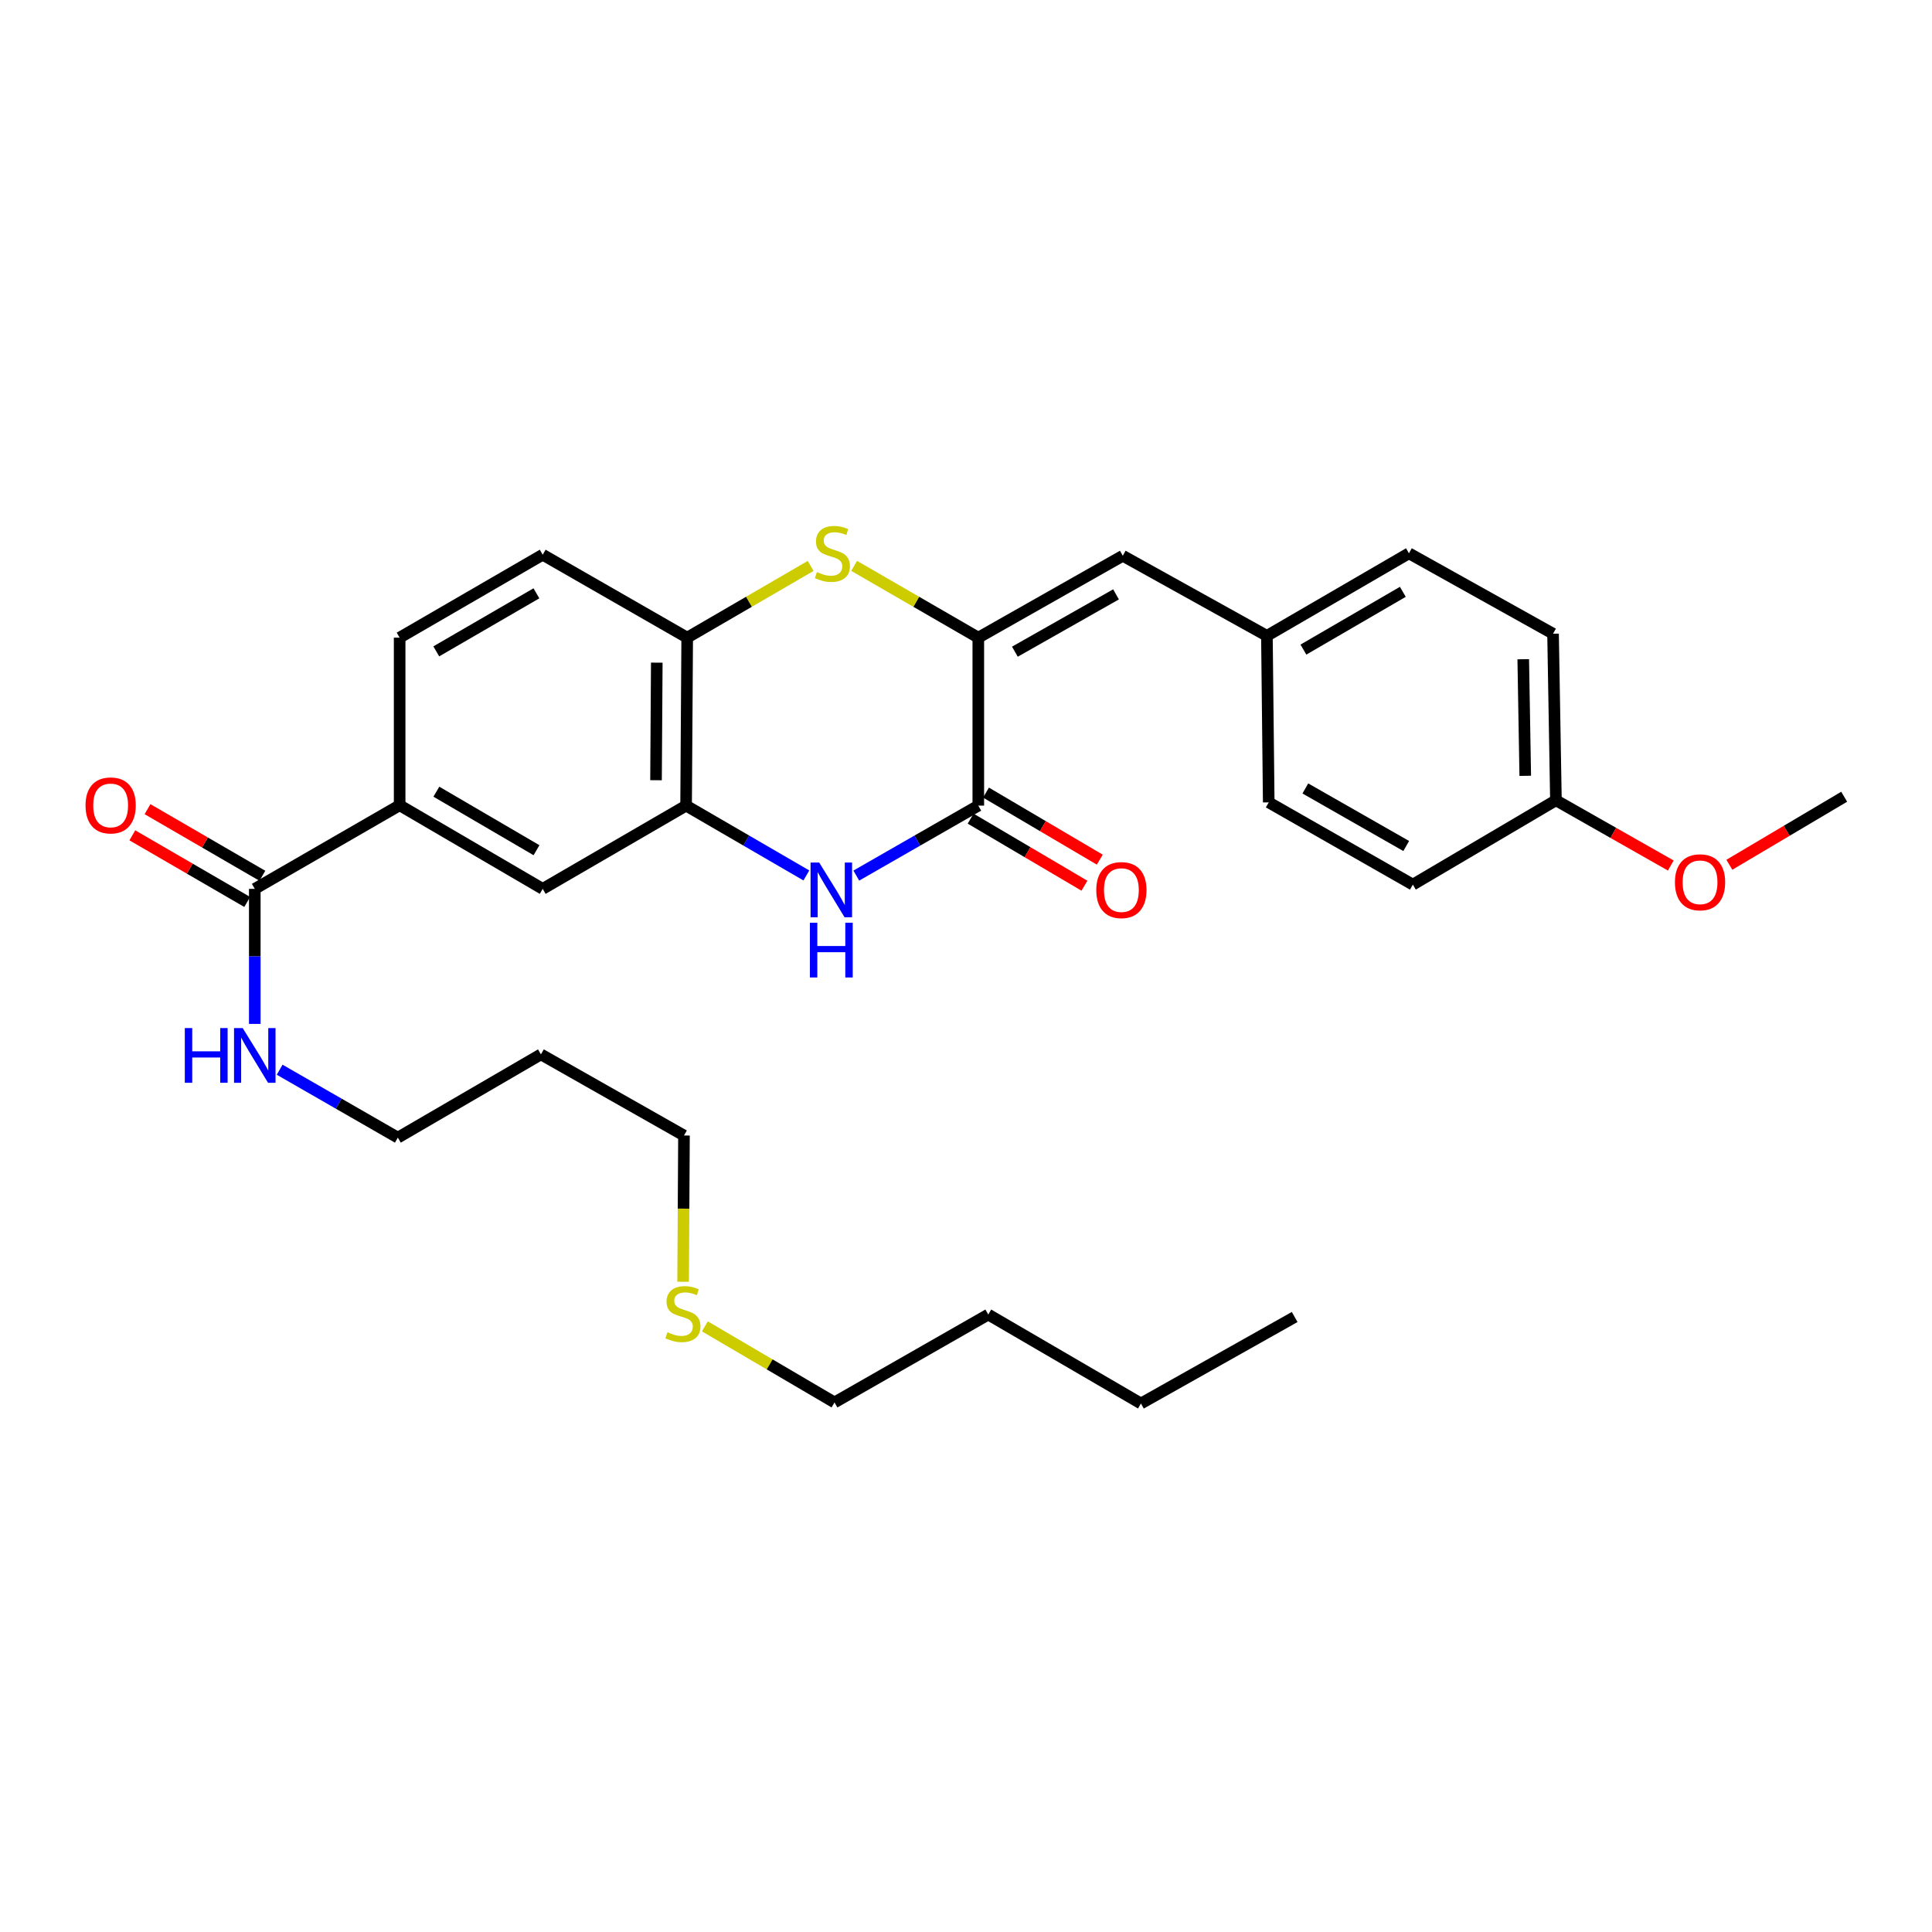 <?xml version='1.0' encoding='iso-8859-1'?>
<svg version='1.1' baseProfile='full'
              xmlns='http://www.w3.org/2000/svg'
                      xmlns:rdkit='http://www.rdkit.org/xml'
                      xmlns:xlink='http://www.w3.org/1999/xlink'
                  xml:space='preserve'
width='1000px' height='1000px' viewBox='0 0 1000 1000'>
<!-- END OF HEADER -->
<rect style='opacity:1.0;fill:#FFFFFF;stroke:none' width='1000' height='1000' x='0' y='0'> </rect>
<path class='bond-0' d='M 506.369,330.046 L 506.369,416.984' style='fill:none;fill-rule:evenodd;stroke:#000000;stroke-width:6px;stroke-linecap:butt;stroke-linejoin:miter;stroke-opacity:1' />
<path class='bond-2' d='M 506.369,330.046 L 474.236,311.471' style='fill:none;fill-rule:evenodd;stroke:#000000;stroke-width:6px;stroke-linecap:butt;stroke-linejoin:miter;stroke-opacity:1' />
<path class='bond-2' d='M 474.236,311.471 L 442.103,292.896' style='fill:none;fill-rule:evenodd;stroke:#CCCC00;stroke-width:6px;stroke-linecap:butt;stroke-linejoin:miter;stroke-opacity:1' />
<path class='bond-5' d='M 506.369,330.046 L 581.156,287.665' style='fill:none;fill-rule:evenodd;stroke:#000000;stroke-width:6px;stroke-linecap:butt;stroke-linejoin:miter;stroke-opacity:1' />
<path class='bond-5' d='M 525.306,337.309 L 577.657,307.642' style='fill:none;fill-rule:evenodd;stroke:#000000;stroke-width:6px;stroke-linecap:butt;stroke-linejoin:miter;stroke-opacity:1' />
<path class='bond-1' d='M 506.369,416.984 L 474.794,435.096' style='fill:none;fill-rule:evenodd;stroke:#000000;stroke-width:6px;stroke-linecap:butt;stroke-linejoin:miter;stroke-opacity:1' />
<path class='bond-1' d='M 474.794,435.096 L 443.219,453.208' style='fill:none;fill-rule:evenodd;stroke:#0000FF;stroke-width:6px;stroke-linecap:butt;stroke-linejoin:miter;stroke-opacity:1' />
<path class='bond-9' d='M 502.395,423.727 L 531.849,441.085' style='fill:none;fill-rule:evenodd;stroke:#000000;stroke-width:6px;stroke-linecap:butt;stroke-linejoin:miter;stroke-opacity:1' />
<path class='bond-9' d='M 531.849,441.085 L 561.303,458.442' style='fill:none;fill-rule:evenodd;stroke:#FF0000;stroke-width:6px;stroke-linecap:butt;stroke-linejoin:miter;stroke-opacity:1' />
<path class='bond-9' d='M 510.343,410.24 L 539.797,427.598' style='fill:none;fill-rule:evenodd;stroke:#000000;stroke-width:6px;stroke-linecap:butt;stroke-linejoin:miter;stroke-opacity:1' />
<path class='bond-9' d='M 539.797,427.598 L 569.251,444.955' style='fill:none;fill-rule:evenodd;stroke:#FF0000;stroke-width:6px;stroke-linecap:butt;stroke-linejoin:miter;stroke-opacity:1' />
<path class='bond-30' d='M 417.373,453.128 L 386.249,435.056' style='fill:none;fill-rule:evenodd;stroke:#0000FF;stroke-width:6px;stroke-linecap:butt;stroke-linejoin:miter;stroke-opacity:1' />
<path class='bond-30' d='M 386.249,435.056 L 355.124,416.984' style='fill:none;fill-rule:evenodd;stroke:#000000;stroke-width:6px;stroke-linecap:butt;stroke-linejoin:miter;stroke-opacity:1' />
<path class='bond-4' d='M 419.59,292.924 L 387.64,311.485' style='fill:none;fill-rule:evenodd;stroke:#CCCC00;stroke-width:6px;stroke-linecap:butt;stroke-linejoin:miter;stroke-opacity:1' />
<path class='bond-4' d='M 387.64,311.485 L 355.69,330.046' style='fill:none;fill-rule:evenodd;stroke:#000000;stroke-width:6px;stroke-linecap:butt;stroke-linejoin:miter;stroke-opacity:1' />
<path class='bond-3' d='M 355.124,416.984 L 355.69,330.046' style='fill:none;fill-rule:evenodd;stroke:#000000;stroke-width:6px;stroke-linecap:butt;stroke-linejoin:miter;stroke-opacity:1' />
<path class='bond-3' d='M 339.555,403.841 L 339.95,342.985' style='fill:none;fill-rule:evenodd;stroke:#000000;stroke-width:6px;stroke-linecap:butt;stroke-linejoin:miter;stroke-opacity:1' />
<path class='bond-8' d='M 355.124,416.984 L 280.902,460.078' style='fill:none;fill-rule:evenodd;stroke:#000000;stroke-width:6px;stroke-linecap:butt;stroke-linejoin:miter;stroke-opacity:1' />
<path class='bond-11' d='M 355.69,330.046 L 280.902,287.117' style='fill:none;fill-rule:evenodd;stroke:#000000;stroke-width:6px;stroke-linecap:butt;stroke-linejoin:miter;stroke-opacity:1' />
<path class='bond-13' d='M 581.156,287.665 L 655.752,329.107' style='fill:none;fill-rule:evenodd;stroke:#000000;stroke-width:6px;stroke-linecap:butt;stroke-linejoin:miter;stroke-opacity:1' />
<path class='bond-6' d='M 131.876,460.078 L 206.854,416.801' style='fill:none;fill-rule:evenodd;stroke:#000000;stroke-width:6px;stroke-linecap:butt;stroke-linejoin:miter;stroke-opacity:1' />
<path class='bond-10' d='M 135.803,453.308 L 106.079,436.065' style='fill:none;fill-rule:evenodd;stroke:#000000;stroke-width:6px;stroke-linecap:butt;stroke-linejoin:miter;stroke-opacity:1' />
<path class='bond-10' d='M 106.079,436.065 L 76.355,418.822' style='fill:none;fill-rule:evenodd;stroke:#FF0000;stroke-width:6px;stroke-linecap:butt;stroke-linejoin:miter;stroke-opacity:1' />
<path class='bond-10' d='M 127.948,466.849 L 98.224,449.606' style='fill:none;fill-rule:evenodd;stroke:#000000;stroke-width:6px;stroke-linecap:butt;stroke-linejoin:miter;stroke-opacity:1' />
<path class='bond-10' d='M 98.224,449.606 L 68.499,432.364' style='fill:none;fill-rule:evenodd;stroke:#FF0000;stroke-width:6px;stroke-linecap:butt;stroke-linejoin:miter;stroke-opacity:1' />
<path class='bond-14' d='M 131.876,460.078 L 131.876,495.024' style='fill:none;fill-rule:evenodd;stroke:#000000;stroke-width:6px;stroke-linecap:butt;stroke-linejoin:miter;stroke-opacity:1' />
<path class='bond-14' d='M 131.876,495.024 L 131.876,529.97' style='fill:none;fill-rule:evenodd;stroke:#0000FF;stroke-width:6px;stroke-linecap:butt;stroke-linejoin:miter;stroke-opacity:1' />
<path class='bond-7' d='M 206.854,416.801 L 206.854,330.046' style='fill:none;fill-rule:evenodd;stroke:#000000;stroke-width:6px;stroke-linecap:butt;stroke-linejoin:miter;stroke-opacity:1' />
<path class='bond-32' d='M 206.854,416.801 L 280.902,460.078' style='fill:none;fill-rule:evenodd;stroke:#000000;stroke-width:6px;stroke-linecap:butt;stroke-linejoin:miter;stroke-opacity:1' />
<path class='bond-32' d='M 225.861,409.777 L 277.694,440.071' style='fill:none;fill-rule:evenodd;stroke:#000000;stroke-width:6px;stroke-linecap:butt;stroke-linejoin:miter;stroke-opacity:1' />
<path class='bond-12' d='M 280.902,287.117 L 206.854,330.046' style='fill:none;fill-rule:evenodd;stroke:#000000;stroke-width:6px;stroke-linecap:butt;stroke-linejoin:miter;stroke-opacity:1' />
<path class='bond-12' d='M 277.647,307.1 L 225.813,337.15' style='fill:none;fill-rule:evenodd;stroke:#000000;stroke-width:6px;stroke-linecap:butt;stroke-linejoin:miter;stroke-opacity:1' />
<path class='bond-17' d='M 655.752,329.107 L 656.692,415.314' style='fill:none;fill-rule:evenodd;stroke:#000000;stroke-width:6px;stroke-linecap:butt;stroke-linejoin:miter;stroke-opacity:1' />
<path class='bond-18' d='M 655.752,329.107 L 729.261,286.386' style='fill:none;fill-rule:evenodd;stroke:#000000;stroke-width:6px;stroke-linecap:butt;stroke-linejoin:miter;stroke-opacity:1' />
<path class='bond-18' d='M 674.645,336.234 L 726.101,306.329' style='fill:none;fill-rule:evenodd;stroke:#000000;stroke-width:6px;stroke-linecap:butt;stroke-linejoin:miter;stroke-opacity:1' />
<path class='bond-23' d='M 144.751,553.685 L 175.337,571.263' style='fill:none;fill-rule:evenodd;stroke:#0000FF;stroke-width:6px;stroke-linecap:butt;stroke-linejoin:miter;stroke-opacity:1' />
<path class='bond-23' d='M 175.337,571.263 L 205.924,588.841' style='fill:none;fill-rule:evenodd;stroke:#000000;stroke-width:6px;stroke-linecap:butt;stroke-linejoin:miter;stroke-opacity:1' />
<path class='bond-15' d='M 805.345,414.227 L 803.857,328.011' style='fill:none;fill-rule:evenodd;stroke:#000000;stroke-width:6px;stroke-linecap:butt;stroke-linejoin:miter;stroke-opacity:1' />
<path class='bond-15' d='M 789.469,401.564 L 788.428,341.213' style='fill:none;fill-rule:evenodd;stroke:#000000;stroke-width:6px;stroke-linecap:butt;stroke-linejoin:miter;stroke-opacity:1' />
<path class='bond-22' d='M 805.345,414.227 L 835.07,431.108' style='fill:none;fill-rule:evenodd;stroke:#000000;stroke-width:6px;stroke-linecap:butt;stroke-linejoin:miter;stroke-opacity:1' />
<path class='bond-22' d='M 835.07,431.108 L 864.796,447.99' style='fill:none;fill-rule:evenodd;stroke:#FF0000;stroke-width:6px;stroke-linecap:butt;stroke-linejoin:miter;stroke-opacity:1' />
<path class='bond-31' d='M 805.345,414.227 L 731.288,457.878' style='fill:none;fill-rule:evenodd;stroke:#000000;stroke-width:6px;stroke-linecap:butt;stroke-linejoin:miter;stroke-opacity:1' />
<path class='bond-16' d='M 353.578,663.434 L 353.803,625.585' style='fill:none;fill-rule:evenodd;stroke:#CCCC00;stroke-width:6px;stroke-linecap:butt;stroke-linejoin:miter;stroke-opacity:1' />
<path class='bond-16' d='M 353.803,625.585 L 354.029,587.736' style='fill:none;fill-rule:evenodd;stroke:#000000;stroke-width:6px;stroke-linecap:butt;stroke-linejoin:miter;stroke-opacity:1' />
<path class='bond-25' d='M 364.835,686.52 L 398.387,706.21' style='fill:none;fill-rule:evenodd;stroke:#CCCC00;stroke-width:6px;stroke-linecap:butt;stroke-linejoin:miter;stroke-opacity:1' />
<path class='bond-25' d='M 398.387,706.21 L 431.938,725.9' style='fill:none;fill-rule:evenodd;stroke:#000000;stroke-width:6px;stroke-linecap:butt;stroke-linejoin:miter;stroke-opacity:1' />
<path class='bond-20' d='M 656.692,415.314 L 731.288,457.878' style='fill:none;fill-rule:evenodd;stroke:#000000;stroke-width:6px;stroke-linecap:butt;stroke-linejoin:miter;stroke-opacity:1' />
<path class='bond-20' d='M 675.64,408.101 L 727.857,437.896' style='fill:none;fill-rule:evenodd;stroke:#000000;stroke-width:6px;stroke-linecap:butt;stroke-linejoin:miter;stroke-opacity:1' />
<path class='bond-19' d='M 729.261,286.386 L 803.857,328.011' style='fill:none;fill-rule:evenodd;stroke:#000000;stroke-width:6px;stroke-linecap:butt;stroke-linejoin:miter;stroke-opacity:1' />
<path class='bond-21' d='M 279.98,545.746 L 205.924,588.841' style='fill:none;fill-rule:evenodd;stroke:#000000;stroke-width:6px;stroke-linecap:butt;stroke-linejoin:miter;stroke-opacity:1' />
<path class='bond-24' d='M 279.98,545.746 L 354.029,587.736' style='fill:none;fill-rule:evenodd;stroke:#000000;stroke-width:6px;stroke-linecap:butt;stroke-linejoin:miter;stroke-opacity:1' />
<path class='bond-26' d='M 895.109,447.603 L 924.827,429.993' style='fill:none;fill-rule:evenodd;stroke:#FF0000;stroke-width:6px;stroke-linecap:butt;stroke-linejoin:miter;stroke-opacity:1' />
<path class='bond-26' d='M 924.827,429.993 L 954.545,412.383' style='fill:none;fill-rule:evenodd;stroke:#000000;stroke-width:6px;stroke-linecap:butt;stroke-linejoin:miter;stroke-opacity:1' />
<path class='bond-27' d='M 431.938,725.9 L 511.527,680.405' style='fill:none;fill-rule:evenodd;stroke:#000000;stroke-width:6px;stroke-linecap:butt;stroke-linejoin:miter;stroke-opacity:1' />
<path class='bond-28' d='M 511.527,680.405 L 590.549,726.448' style='fill:none;fill-rule:evenodd;stroke:#000000;stroke-width:6px;stroke-linecap:butt;stroke-linejoin:miter;stroke-opacity:1' />
<path class='bond-29' d='M 590.549,726.448 L 670.12,681.675' style='fill:none;fill-rule:evenodd;stroke:#000000;stroke-width:6px;stroke-linecap:butt;stroke-linejoin:miter;stroke-opacity:1' />
<path  class='atom-2' d='M 424.026 446.466
L 433.306 461.466
Q 434.226 462.946, 435.706 465.626
Q 437.186 468.306, 437.266 468.466
L 437.266 446.466
L 441.026 446.466
L 441.026 474.786
L 437.146 474.786
L 427.186 458.386
Q 426.026 456.466, 424.786 454.266
Q 423.586 452.066, 423.226 451.386
L 423.226 474.786
L 419.546 474.786
L 419.546 446.466
L 424.026 446.466
' fill='#0000FF'/>
<path  class='atom-2' d='M 419.206 477.618
L 423.046 477.618
L 423.046 489.658
L 437.526 489.658
L 437.526 477.618
L 441.366 477.618
L 441.366 505.938
L 437.526 505.938
L 437.526 492.858
L 423.046 492.858
L 423.046 505.938
L 419.206 505.938
L 419.206 477.618
' fill='#0000FF'/>
<path  class='atom-3' d='M 422.842 296.106
Q 423.162 296.226, 424.482 296.786
Q 425.802 297.346, 427.242 297.706
Q 428.722 298.026, 430.162 298.026
Q 432.842 298.026, 434.402 296.746
Q 435.962 295.426, 435.962 293.146
Q 435.962 291.586, 435.162 290.626
Q 434.402 289.666, 433.202 289.146
Q 432.002 288.626, 430.002 288.026
Q 427.482 287.266, 425.962 286.546
Q 424.482 285.826, 423.402 284.306
Q 422.362 282.786, 422.362 280.226
Q 422.362 276.666, 424.762 274.466
Q 427.202 272.266, 432.002 272.266
Q 435.282 272.266, 439.002 273.826
L 438.082 276.906
Q 434.682 275.506, 432.122 275.506
Q 429.362 275.506, 427.842 276.666
Q 426.322 277.786, 426.362 279.746
Q 426.362 281.266, 427.122 282.186
Q 427.922 283.106, 429.042 283.626
Q 430.202 284.146, 432.122 284.746
Q 434.682 285.546, 436.202 286.346
Q 437.722 287.146, 438.802 288.786
Q 439.922 290.386, 439.922 293.146
Q 439.922 297.066, 437.282 299.186
Q 434.682 301.266, 430.322 301.266
Q 427.802 301.266, 425.882 300.706
Q 424.002 300.186, 421.762 299.266
L 422.842 296.106
' fill='#CCCC00'/>
<path  class='atom-10' d='M 567.426 460.706
Q 567.426 453.906, 570.786 450.106
Q 574.146 446.306, 580.426 446.306
Q 586.706 446.306, 590.066 450.106
Q 593.426 453.906, 593.426 460.706
Q 593.426 467.586, 590.026 471.506
Q 586.626 475.386, 580.426 475.386
Q 574.186 475.386, 570.786 471.506
Q 567.426 467.626, 567.426 460.706
M 580.426 472.186
Q 584.746 472.186, 587.066 469.306
Q 589.426 466.386, 589.426 460.706
Q 589.426 455.146, 587.066 452.346
Q 584.746 449.506, 580.426 449.506
Q 576.106 449.506, 573.746 452.306
Q 571.426 455.106, 571.426 460.706
Q 571.426 466.426, 573.746 469.306
Q 576.106 472.186, 580.426 472.186
' fill='#FF0000'/>
<path  class='atom-11' d='M 44.271 416.881
Q 44.271 410.081, 47.631 406.281
Q 50.991 402.481, 57.271 402.481
Q 63.551 402.481, 66.911 406.281
Q 70.271 410.081, 70.271 416.881
Q 70.271 423.761, 66.871 427.681
Q 63.471 431.561, 57.271 431.561
Q 51.031 431.561, 47.631 427.681
Q 44.271 423.801, 44.271 416.881
M 57.271 428.361
Q 61.591 428.361, 63.911 425.481
Q 66.271 422.561, 66.271 416.881
Q 66.271 411.321, 63.911 408.521
Q 61.591 405.681, 57.271 405.681
Q 52.951 405.681, 50.591 408.481
Q 48.271 411.281, 48.271 416.881
Q 48.271 422.601, 50.591 425.481
Q 52.951 428.361, 57.271 428.361
' fill='#FF0000'/>
<path  class='atom-15' d='M 95.656 532.125
L 99.496 532.125
L 99.496 544.165
L 113.976 544.165
L 113.976 532.125
L 117.816 532.125
L 117.816 560.445
L 113.976 560.445
L 113.976 547.365
L 99.496 547.365
L 99.496 560.445
L 95.656 560.445
L 95.656 532.125
' fill='#0000FF'/>
<path  class='atom-15' d='M 125.616 532.125
L 134.896 547.125
Q 135.816 548.605, 137.296 551.285
Q 138.776 553.965, 138.856 554.125
L 138.856 532.125
L 142.616 532.125
L 142.616 560.445
L 138.736 560.445
L 128.776 544.045
Q 127.616 542.125, 126.376 539.925
Q 125.176 537.725, 124.816 537.045
L 124.816 560.445
L 121.136 560.445
L 121.136 532.125
L 125.616 532.125
' fill='#0000FF'/>
<path  class='atom-17' d='M 345.481 689.577
Q 345.801 689.697, 347.121 690.257
Q 348.441 690.817, 349.881 691.177
Q 351.361 691.497, 352.801 691.497
Q 355.481 691.497, 357.041 690.217
Q 358.601 688.897, 358.601 686.617
Q 358.601 685.057, 357.801 684.097
Q 357.041 683.137, 355.841 682.617
Q 354.641 682.097, 352.641 681.497
Q 350.121 680.737, 348.601 680.017
Q 347.121 679.297, 346.041 677.777
Q 345.001 676.257, 345.001 673.697
Q 345.001 670.137, 347.401 667.937
Q 349.841 665.737, 354.641 665.737
Q 357.921 665.737, 361.641 667.297
L 360.721 670.377
Q 357.321 668.977, 354.761 668.977
Q 352.001 668.977, 350.481 670.137
Q 348.961 671.257, 349.001 673.217
Q 349.001 674.737, 349.761 675.657
Q 350.561 676.577, 351.681 677.097
Q 352.841 677.617, 354.761 678.217
Q 357.321 679.017, 358.841 679.817
Q 360.361 680.617, 361.441 682.257
Q 362.561 683.857, 362.561 686.617
Q 362.561 690.537, 359.921 692.657
Q 357.321 694.737, 352.961 694.737
Q 350.441 694.737, 348.521 694.177
Q 346.641 693.657, 344.401 692.737
L 345.481 689.577
' fill='#CCCC00'/>
<path  class='atom-23' d='M 866.941 456.671
Q 866.941 449.871, 870.301 446.071
Q 873.661 442.271, 879.941 442.271
Q 886.221 442.271, 889.581 446.071
Q 892.941 449.871, 892.941 456.671
Q 892.941 463.551, 889.541 467.471
Q 886.141 471.351, 879.941 471.351
Q 873.701 471.351, 870.301 467.471
Q 866.941 463.591, 866.941 456.671
M 879.941 468.151
Q 884.261 468.151, 886.581 465.271
Q 888.941 462.351, 888.941 456.671
Q 888.941 451.111, 886.581 448.311
Q 884.261 445.471, 879.941 445.471
Q 875.621 445.471, 873.261 448.271
Q 870.941 451.071, 870.941 456.671
Q 870.941 462.391, 873.261 465.271
Q 875.621 468.151, 879.941 468.151
' fill='#FF0000'/>
</svg>
